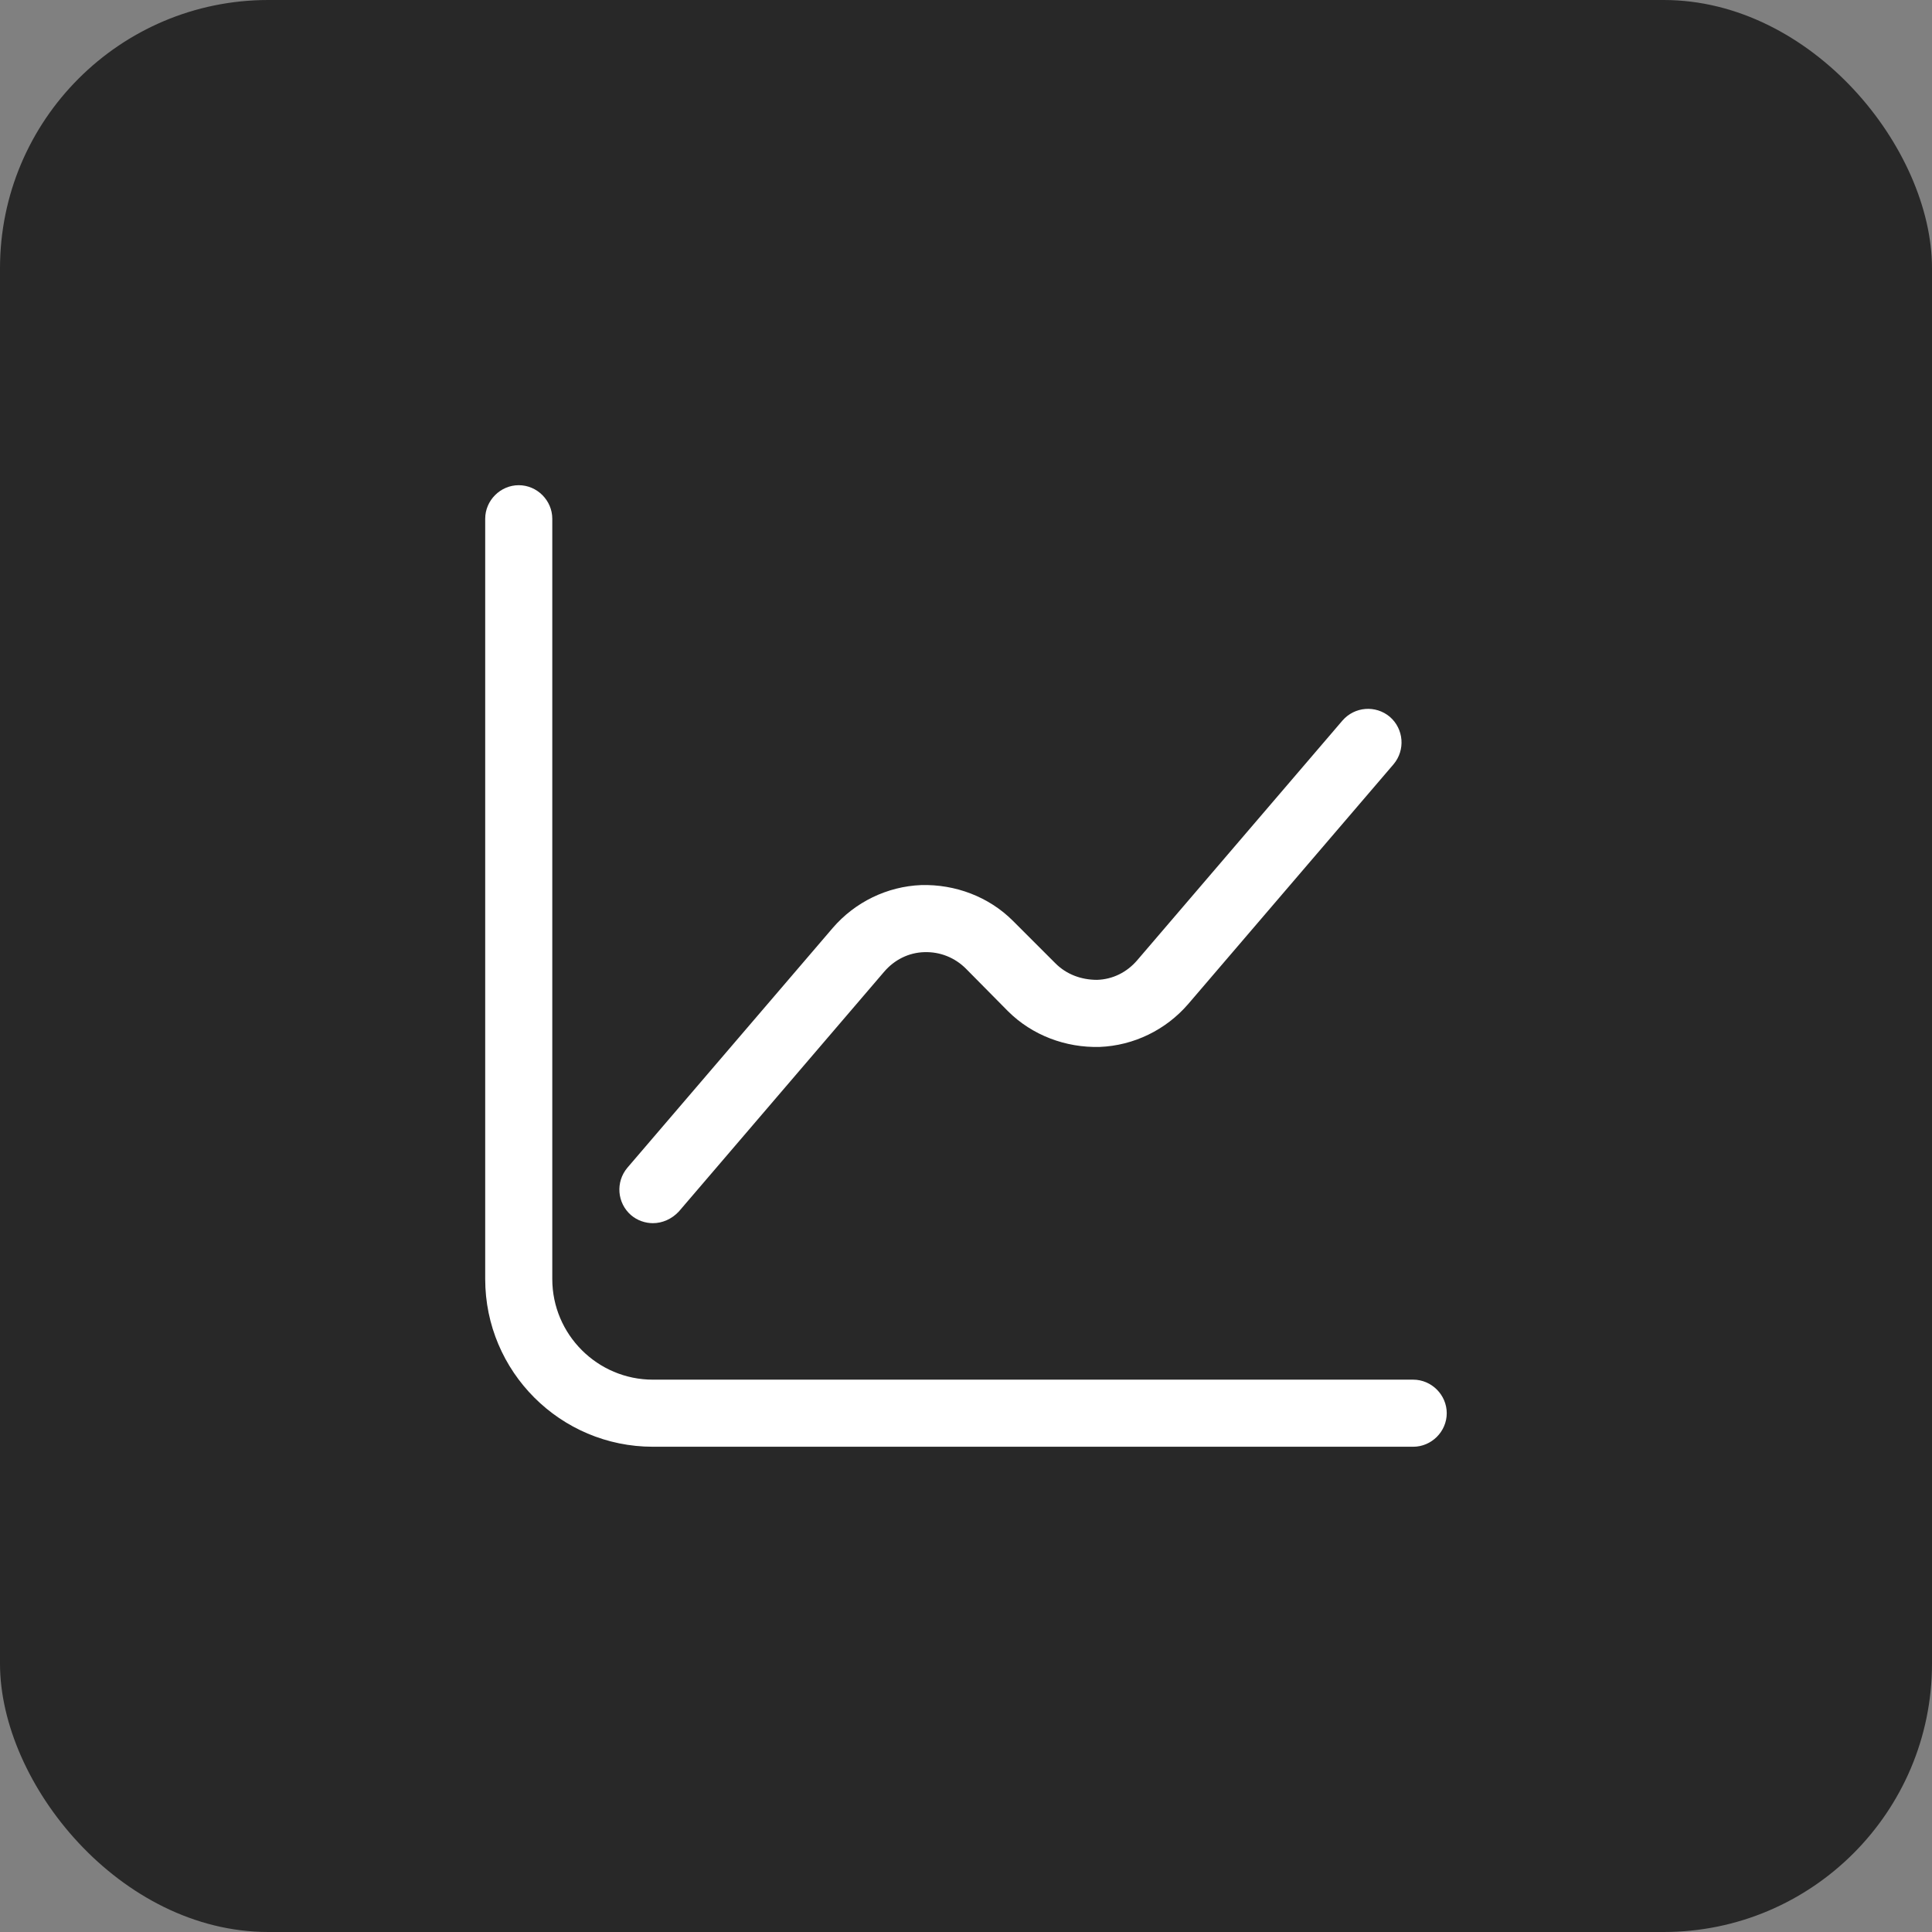<?xml version="1.0" encoding="UTF-8"?> <svg xmlns="http://www.w3.org/2000/svg" width="36" height="36" viewBox="0 0 36 36" fill="none"><rect x="0" y="0" width="36" height="36" fill="#808080" stroke="none"/><rect width="36" height="36" rx="5" fill="#282828"></rect><path d="M26.333 26.958H12.166C10.441 26.958 9.041 25.558 9.041 23.833V9.666C9.041 9.325 9.324 9.041 9.666 9.041C10.008 9.041 10.291 9.325 10.291 9.666V23.833C10.291 24.866 11.133 25.708 12.166 25.708H26.333C26.674 25.708 26.958 25.991 26.958 26.333C26.958 26.675 26.674 26.958 26.333 26.958Z" fill="white"></path><path d="M12.166 22.792C12.024 22.792 11.874 22.742 11.758 22.642C11.499 22.417 11.466 22.025 11.691 21.758L15.516 17.292C15.932 16.808 16.532 16.517 17.166 16.492C17.799 16.475 18.424 16.708 18.874 17.158L19.666 17.95C19.874 18.158 20.149 18.258 20.441 18.258C20.733 18.25 20.999 18.117 21.191 17.892L25.016 13.425C25.241 13.167 25.633 13.133 25.899 13.358C26.157 13.583 26.191 13.975 25.966 14.242L22.141 18.708C21.724 19.192 21.124 19.483 20.491 19.508C19.858 19.525 19.233 19.292 18.782 18.842L17.999 18.05C17.791 17.842 17.516 17.733 17.224 17.742C16.933 17.75 16.666 17.883 16.474 18.108L12.649 22.575C12.516 22.717 12.341 22.792 12.166 22.792Z" fill="white"></path></svg> 